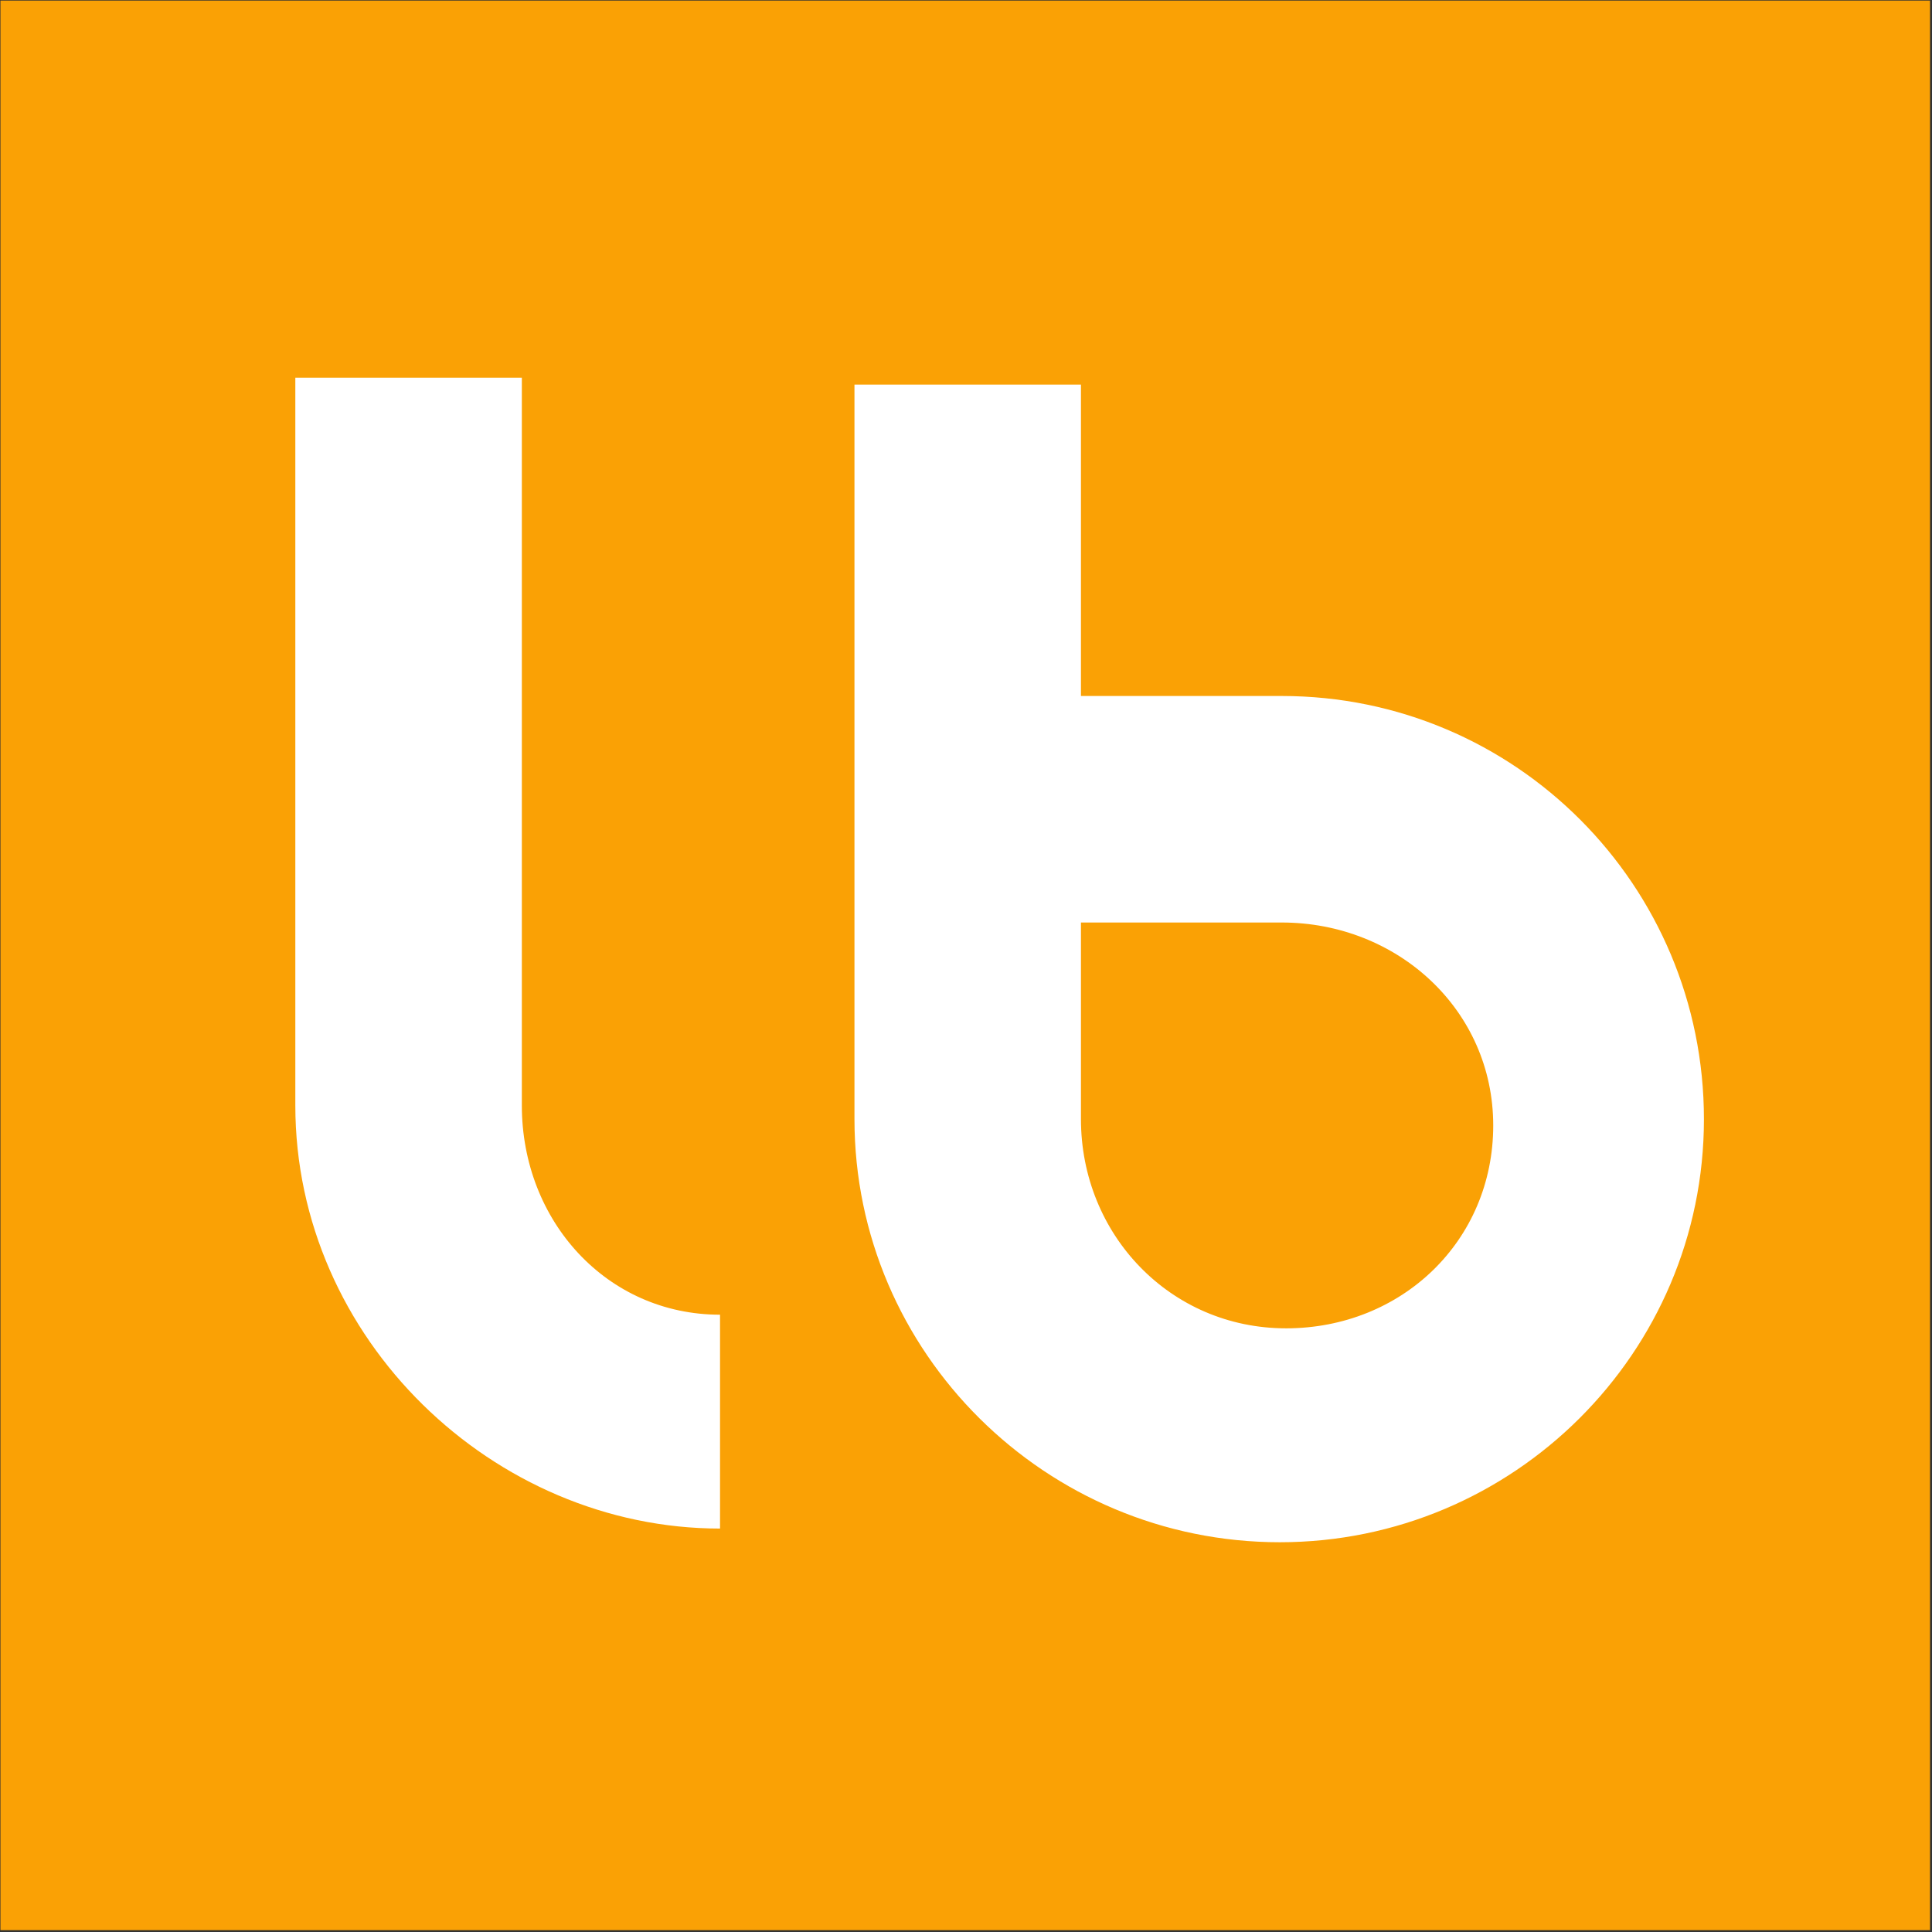 <svg width="267" height="267" xmlns="http://www.w3.org/2000/svg">
  <rect width="100%" height="100%" fill="#333333" stroke="none"/>
  <g fill-rule="nonzero" fill="none">
    <path fill="#FAA105" d="M.061.079H266.73v266.668H.061z" />
    <path d="M72.118 152.77V52.198H40.814V152.77c0 32.288 27.39 58.475 58.694 58.475V181.69c-15.648 0-27.39-12.952-27.39-28.921M177.728 183.573c-15.982 0-28.342-12.946-28.342-28.916V127.49h27.748c15.974 0 29.228 12.062 29.228 28.047 0 15.968-12.658 28.037-28.634 28.037m-.594-87.388h-27.748V53.152h-31.3v101.505c0 32.29 26.463 58.479 58.778 58.479 32.3 0 58.617-26.188 58.617-58.463 0-32.31-26.05-58.488-58.347-58.488" fill="#FFF" />
  </g>
</svg>